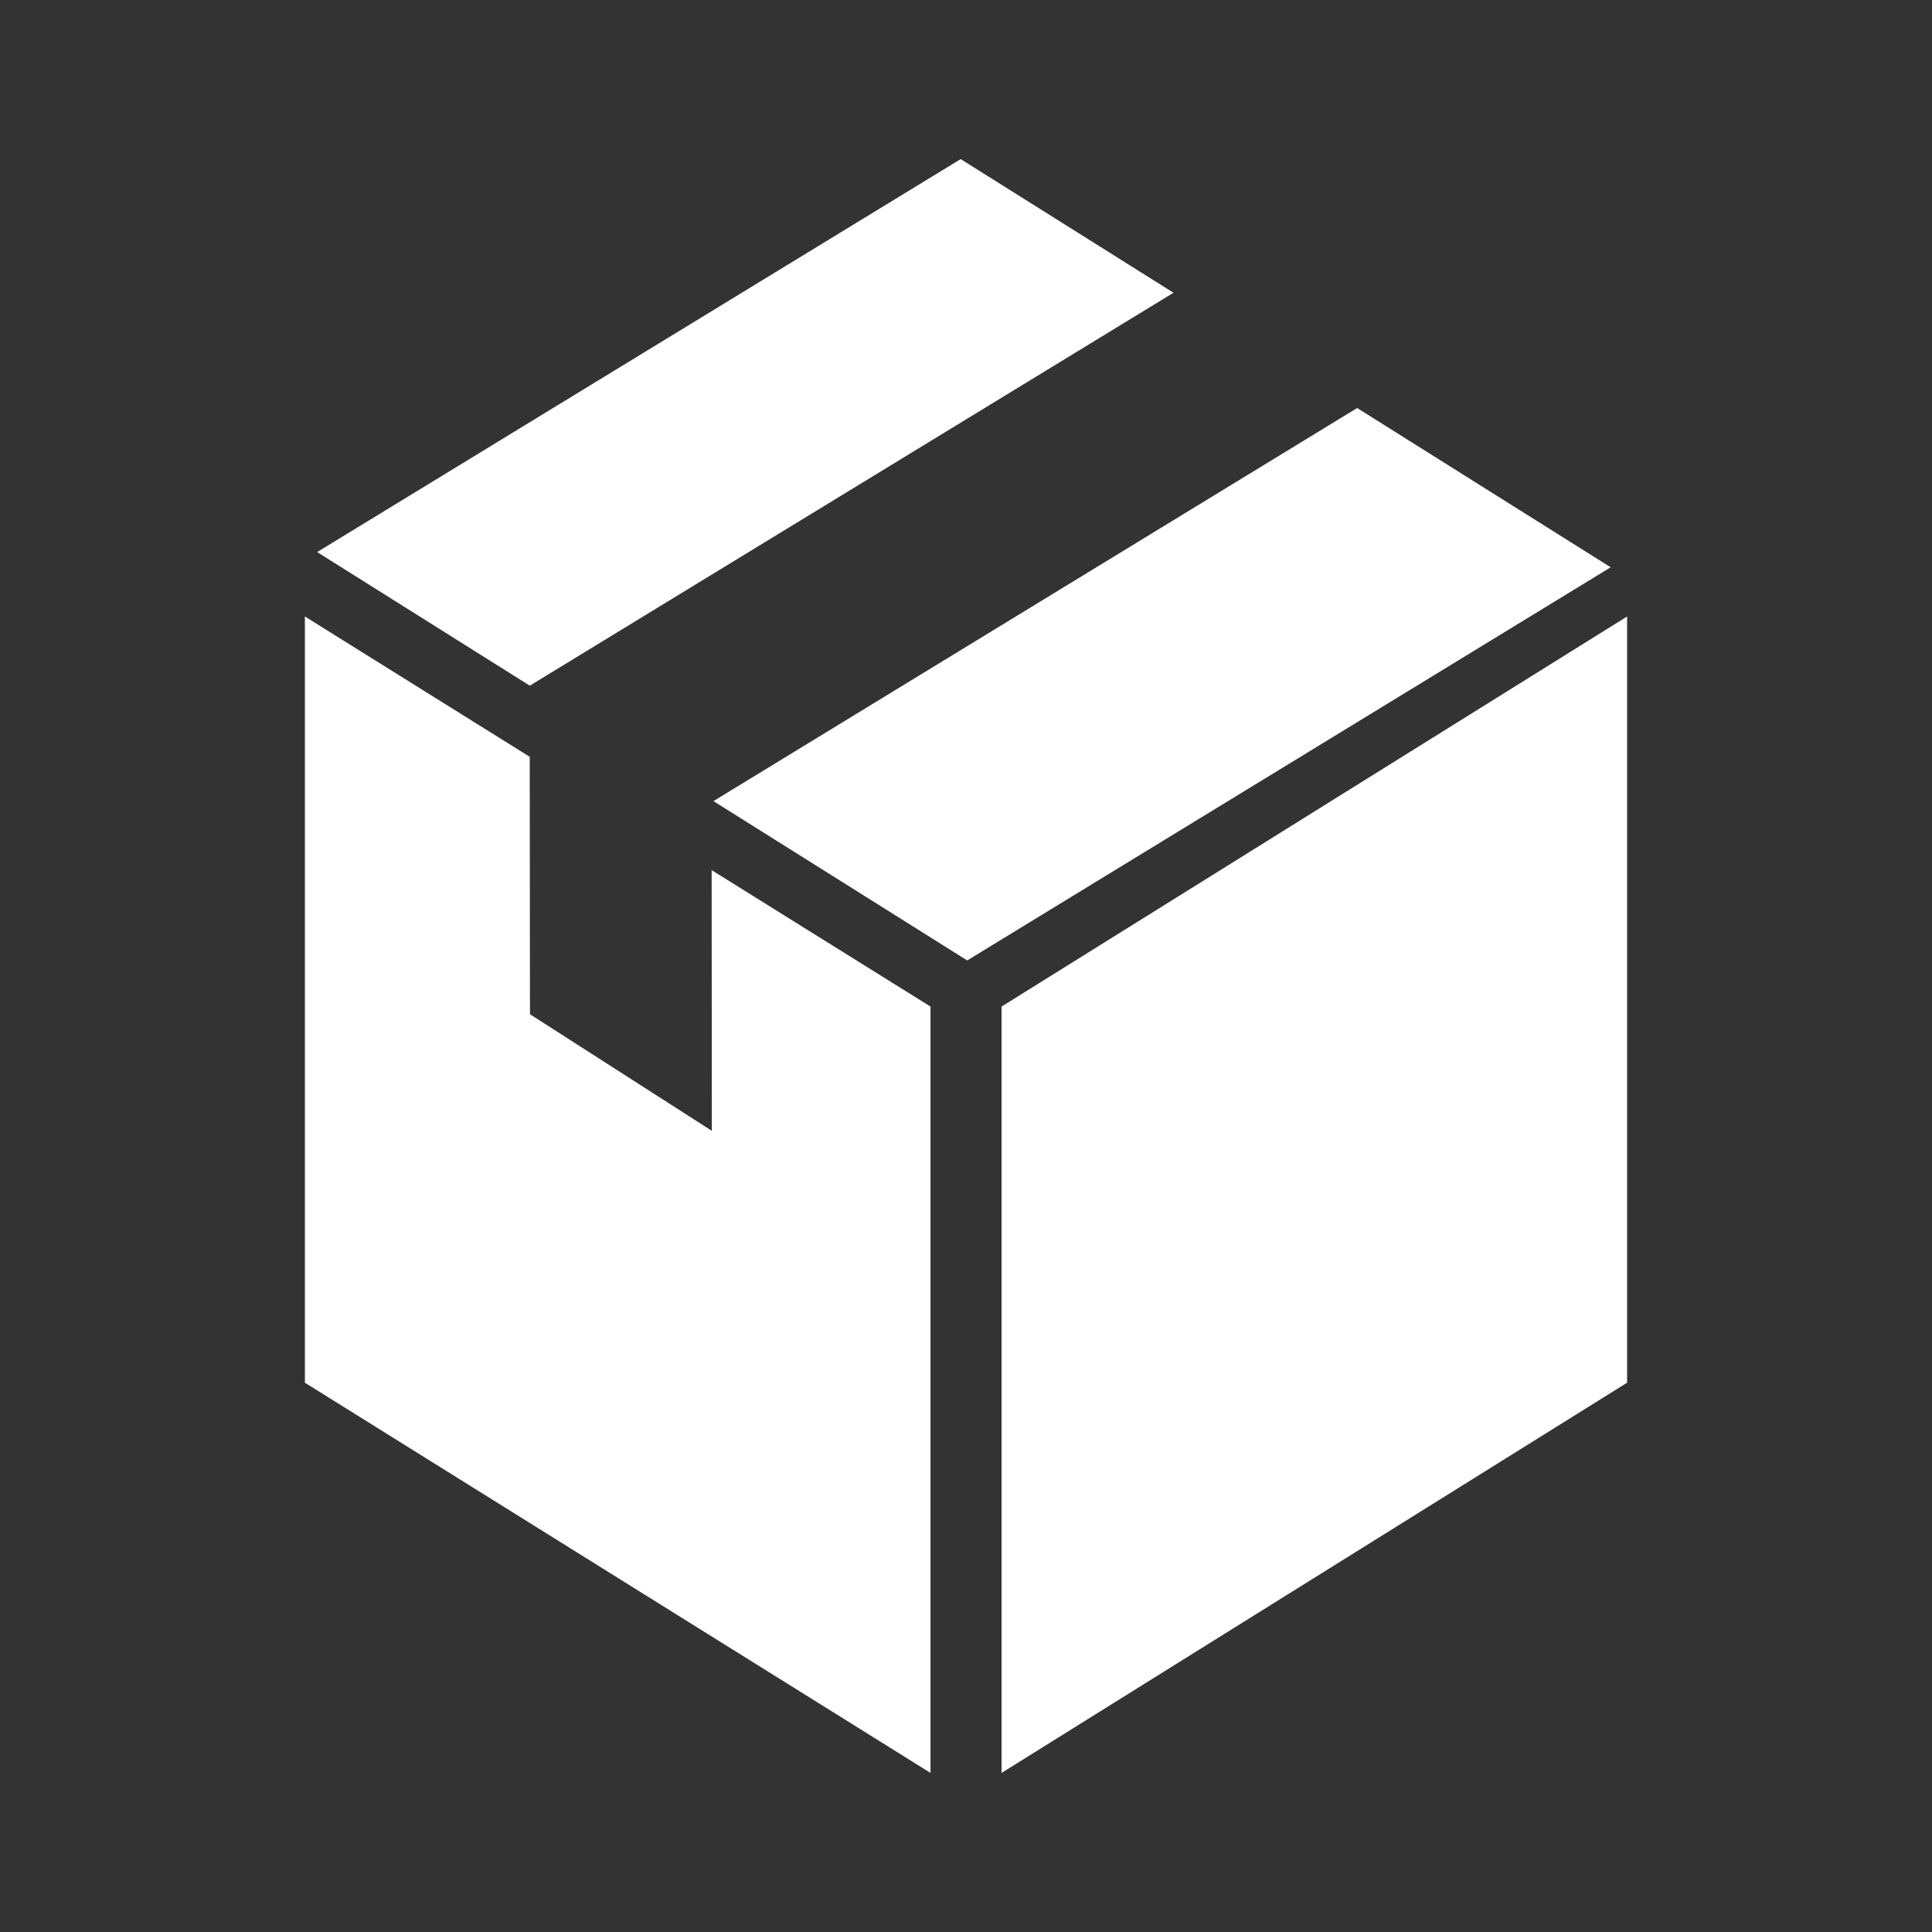 <?xml version="1.0" encoding="utf-8"?>
<!-- Generator: Adobe Illustrator 16.0.4, SVG Export Plug-In . SVG Version: 6.00 Build 0)  -->
<!DOCTYPE svg PUBLIC "-//W3C//DTD SVG 1.1//EN" "http://www.w3.org/Graphics/SVG/1.1/DTD/svg11.dtd">
<svg version="1.1" id="レイヤー_1" xmlns="http://www.w3.org/2000/svg" xmlns:xlink="http://www.w3.org/1999/xlink" x="0px"
	 y="0px" width="32px" height="32px" viewBox="0 0 32 32" enable-background="new 0 0 32 32" xml:space="preserve">
<rect x="0" y="0" width="32" height="32" fill="#333333" stroke="none"/>
<g>
	<g>
		<polygon fill="#FFFFFF" points="16.589,29.365 26.95,22.902 26.95,10.211 16.589,16.672 		"/>
		<g>
			<polygon fill="#FFFFFF" points="19.437,4.849 15.912,2.635 5.253,9.144 8.775,11.357 			"/>
			<polygon fill="#FFFFFF" points="22.479,6.758 11.817,13.269 16.02,15.908 26.678,9.396 			"/>
		</g>
		<polygon fill="#FFFFFF" points="11.787,14.412 11.79,18.73 8.778,16.799 8.774,12.535 5.05,10.211 5.05,22.902 15.412,29.365 
			15.412,16.672 		"/>
	</g>
</g>
</svg>
